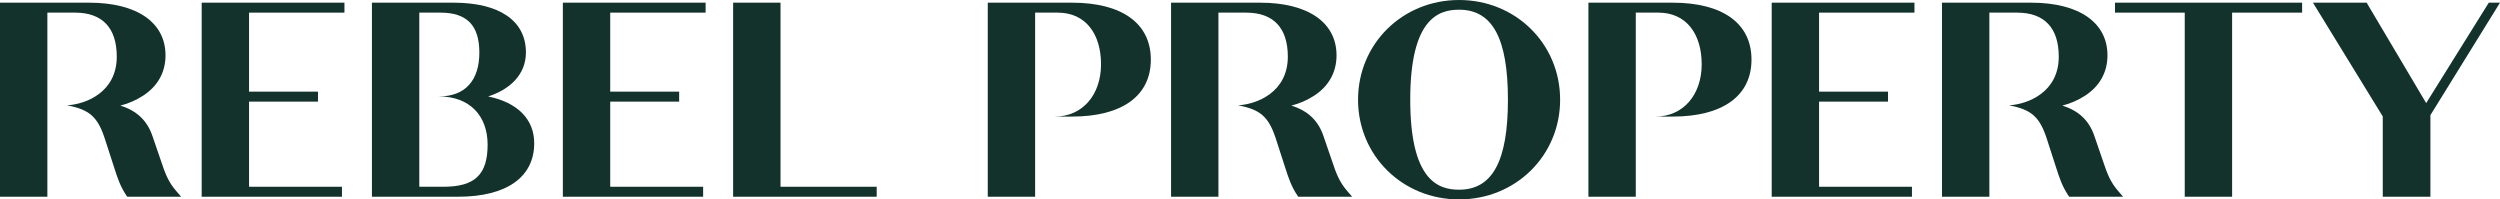 <?xml version="1.0" encoding="UTF-8"?><svg style="fill:#13322c" id="Layer_2" xmlns="http://www.w3.org/2000/svg" viewBox="0 0 1066.66 85.08"><g id="Layer_1-2"><g><g><path d="M28.62,44.94c9.55,1.82,13.18,4.8,16.37,15.05l3.78,11.69c1.35,4.18,2.52,7.78,5.07,11.6l.45,.67h23l-2.13-2.48c-3.35-3.89-4.67-7.4-6.44-12.73l-3.64-10.59c-2.23-6.7-6.75-10.95-13.73-13.09,3.56-.9,6.83-2.38,9.59-4.16,6.33-4.06,9.68-10.04,9.68-17.28,0-14.07-12.19-22.48-32.62-22.48H0V83.94H20.21V5.39h11.84c11.62,0,17.77,6.5,17.77,18.79,0,15.16-13.16,20.3-21.2,20.75h0Z"/><path d="M208.26,41.15c8.94-2.86,16.13-9.05,16.13-18.79,0-13.49-11.27-21.22-30.91-21.22h-34.79V83.94h36.73c20.66,0,32.51-8.32,32.51-22.82,0-10.31-7.19-17.42-19.67-19.97Zm-20.95,0c13.26,0,20.74,8.44,20.74,20.54,0,12.78-5.44,17.99-18.79,17.99h-10.36V5.39h8.99c11.34,0,16.63,5.43,16.63,17.08s-5.87,18.67-17.21,18.67h0Z"/><polygon points="333.02 1.14 312.8 1.14 312.8 83.94 374.05 83.94 374.05 79.68 333.02 79.68 333.02 1.14"/><path d="M450.06,49.74h7.31c21.38,0,33.65-8.86,33.65-24.3S478.75,1.14,457.37,1.14h-35.93V83.94h20.21V5.39h9.67c11.9,0,18.45,9.12,18.45,22.05s-7.82,22.3-19.72,22.3h0Z"/><path d="M622.54,0c-24.17,0-43.11,18.69-43.11,42.54s18.94,42.54,43.11,42.54,43.11-18.69,43.11-42.54S646.72,0,622.54,0Zm0,4.14c14.22,0,20.84,12.2,20.84,38.4s-6.62,38.4-20.84,38.4c-8.95,0-20.84-3.98-20.84-38.4s11.9-38.4,20.84-38.4Z"/><polygon points="902.39 5.39 932.15 5.39 932.15 83.94 952.36 83.94 952.36 5.39 982.23 5.39 982.23 1.14 902.39 1.14 902.39 5.39"/><polygon points="1061.88 1.14 1035.16 43.98 1009.76 1.14 986.85 1.14 1016.64 49.69 1016.64 83.94 1036.97 83.94 1036.97 49.12 1066.66 1.14 1061.88 1.14"/></g><polygon points="106.26 43.36 135.67 43.36 135.67 39.1 106.26 39.1 106.26 5.39 146.96 5.39 146.96 1.14 86.05 1.14 86.05 83.94 145.9 83.94 145.9 79.68 106.26 79.68 106.26 43.36"/><polygon points="260.36 43.36 289.77 43.36 289.77 39.1 260.36 39.1 260.36 5.39 301.06 5.39 301.06 1.14 240.15 1.14 240.15 83.94 300 83.94 300 79.68 260.36 79.68 260.36 43.36"/><path d="M857.18,44.94c9.55,1.82,13.18,4.8,16.37,15.05l3.78,11.69c1.35,4.18,2.52,7.78,5.07,11.6l.45,.67h23l-2.13-2.48c-3.35-3.89-4.67-7.4-6.44-12.73l-3.64-10.59c-2.23-6.7-6.75-10.95-13.73-13.09,3.56-.9,6.83-2.38,9.59-4.16,6.33-4.06,9.68-10.04,9.68-17.28,0-14.07-12.19-22.48-32.62-22.48h-37.98V83.94h20.21V5.39h11.84c11.62,0,17.77,6.5,17.77,18.79,0,15.16-13.16,20.3-21.2,20.75h0Z"/><path d="M528.25,44.94c9.55,1.82,13.18,4.8,16.37,15.05l3.78,11.69c1.35,4.18,2.52,7.78,5.07,11.6l.45,.67h23l-2.13-2.48c-3.35-3.89-4.67-7.4-6.44-12.73l-3.64-10.59c-2.23-6.7-6.75-10.95-13.73-13.09,3.56-.9,6.83-2.38,9.59-4.16,6.33-4.06,9.68-10.04,9.68-17.28,0-14.07-12.19-22.48-32.62-22.48h-37.98V83.94h20.21V5.39h11.84c11.62,0,17.77,6.5,17.77,18.79,0,15.16-13.16,20.3-21.2,20.75h0Z"/><polygon points="776.13 43.36 805.54 43.36 805.54 39.1 776.13 39.1 776.13 5.39 816.83 5.39 816.83 1.14 755.92 1.14 755.92 83.94 815.76 83.94 815.76 79.68 776.13 79.68 776.13 43.36"/><path d="M706.34,49.74h7.31c21.38,0,33.65-8.86,33.65-24.3s-12.26-24.3-33.65-24.3h-35.93V83.94h20.21V5.39h9.67c11.9,0,18.45,9.12,18.45,22.05s-7.82,22.3-19.72,22.3h0Z"/></g></g></svg>